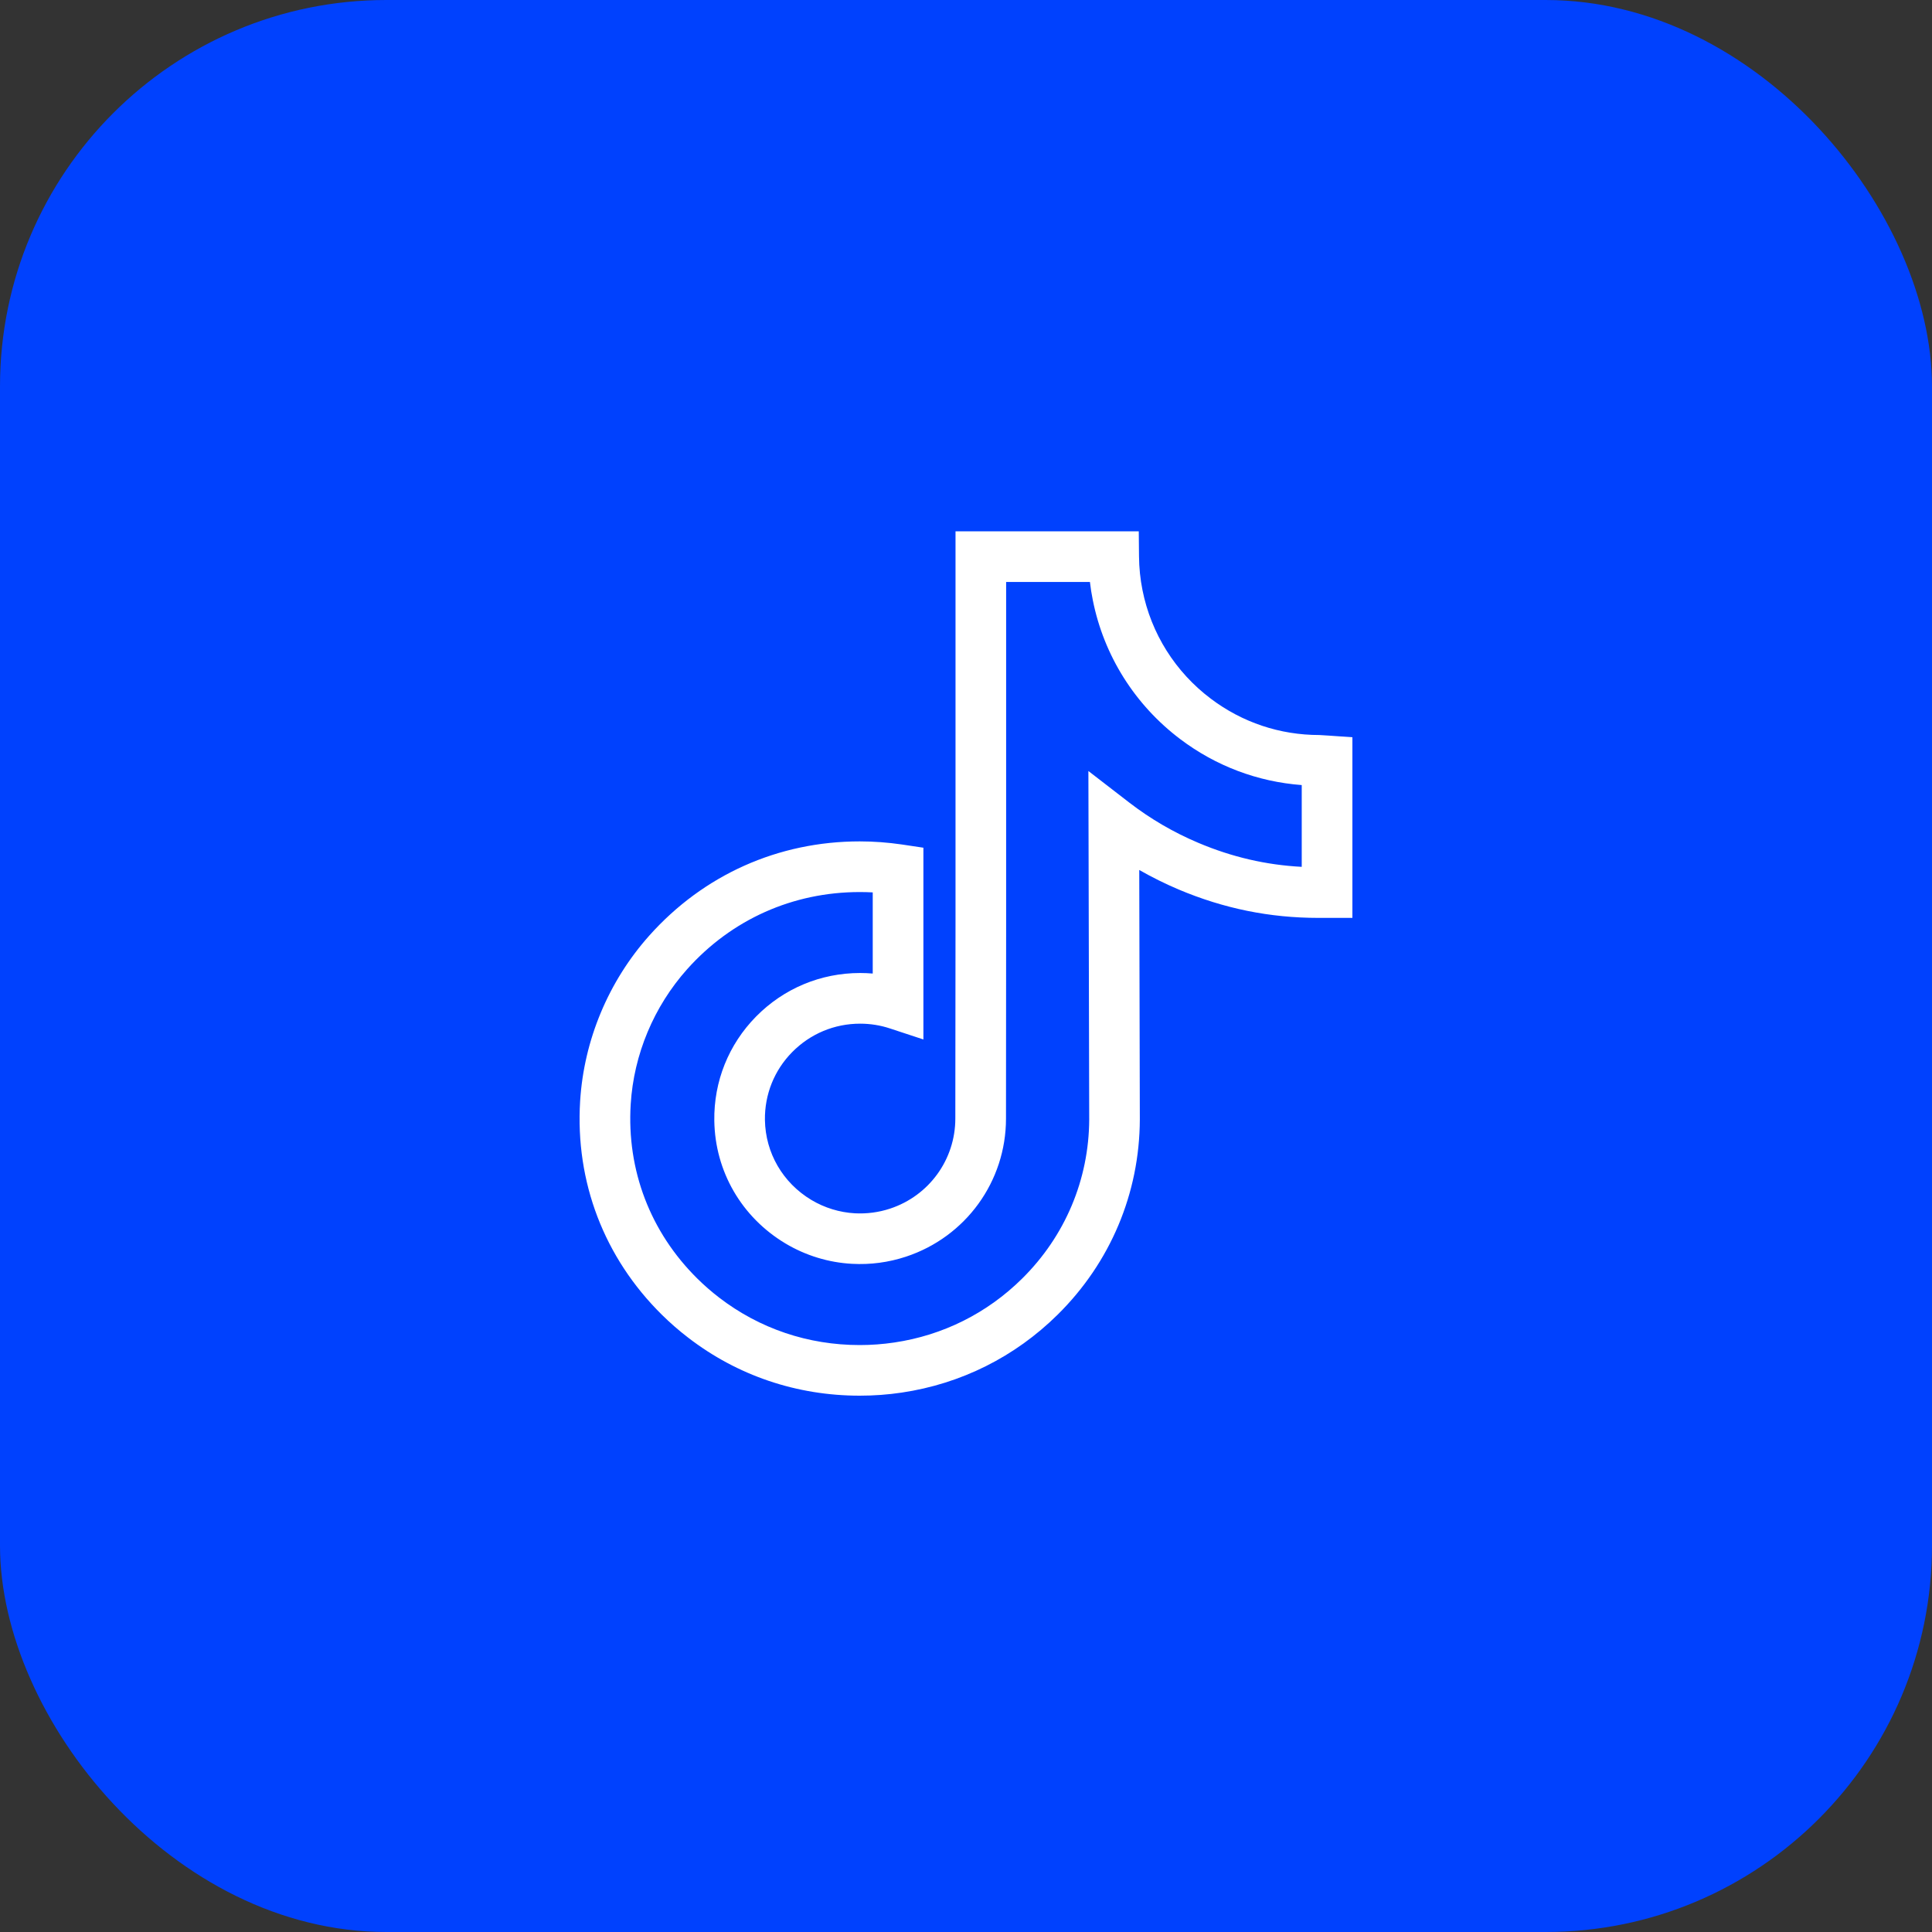 <svg xmlns="http://www.w3.org/2000/svg" fill="none" viewBox="0 0 40 40" height="40" width="40">
<rect x="0" y="0" width="40" height="40" fill="#333333" stroke="none"/>
<rect fill="#0041FE" rx="8" height="40" width="40"></rect>
<path fill="white" d="M17.8 28.896C16.497 28.896 15.268 28.481 14.247 27.694C14.055 27.547 13.873 27.388 13.701 27.218C12.508 26.039 11.908 24.47 12.011 22.798C12.089 21.534 12.598 20.316 13.445 19.368C14.567 18.112 16.113 17.42 17.8 17.42C18.09 17.42 18.382 17.442 18.671 17.484L19.118 17.551V21.521L18.429 21.294C18.229 21.227 18.019 21.194 17.808 21.194C17.275 21.194 16.776 21.403 16.402 21.782C16.03 22.159 15.83 22.659 15.837 23.188C15.848 23.871 16.207 24.489 16.799 24.844C17.072 25.007 17.382 25.102 17.698 25.12C17.947 25.133 18.192 25.101 18.429 25.023C19.236 24.756 19.779 24.007 19.779 23.158L19.783 19.041V11H23.577L23.582 11.519C23.584 11.755 23.608 11.99 23.654 12.218C23.832 13.114 24.334 13.913 25.069 14.466C25.721 14.958 26.499 15.218 27.318 15.218C27.337 15.218 27.337 15.218 27.512 15.23L28 15.264V19.004L27.825 19.004H27.298C26.287 19.004 25.34 18.811 24.402 18.416C24.122 18.297 23.85 18.162 23.587 18.012L23.599 23.178C23.593 24.706 22.989 26.14 21.898 27.218C21.014 28.092 19.897 28.65 18.67 28.832C18.382 28.875 18.091 28.896 17.8 28.896ZM17.8 18.469C16.416 18.469 15.147 19.036 14.227 20.066C13.536 20.84 13.121 21.833 13.058 22.862C12.974 24.227 13.464 25.509 14.438 26.472C14.579 26.611 14.729 26.742 14.886 26.863C15.723 27.507 16.73 27.848 17.8 27.848C18.04 27.848 18.28 27.83 18.516 27.795C19.522 27.646 20.437 27.189 21.162 26.472C22.052 25.592 22.545 24.422 22.551 23.178L22.534 15.963L23.381 16.617C23.82 16.955 24.3 17.235 24.81 17.45C25.508 17.745 26.212 17.908 26.951 17.947V16.254C26.037 16.185 25.174 15.86 24.437 15.304C23.497 14.595 22.853 13.572 22.625 12.423C22.6 12.3 22.58 12.175 22.566 12.049H20.831V19.041L20.828 23.159C20.828 24.46 19.996 25.609 18.757 26.018C18.396 26.137 18.02 26.187 17.64 26.166C17.155 26.14 16.679 25.994 16.261 25.744C15.354 25.201 14.804 24.252 14.789 23.203C14.777 22.391 15.084 21.625 15.654 21.046C16.227 20.465 16.991 20.145 17.808 20.145C17.895 20.145 17.982 20.149 18.069 20.156V18.476C17.979 18.471 17.889 18.469 17.8 18.469Z"></path>
</svg>
